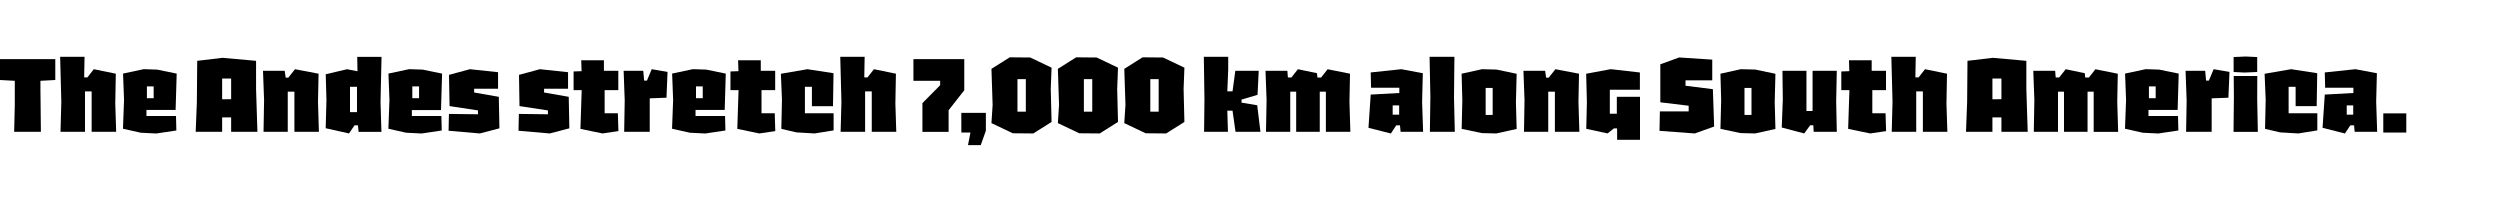 <svg id="Capa_1" data-name="Capa 1" xmlns="http://www.w3.org/2000/svg" viewBox="0 0 2500 200"><title>Likan</title><path d="M55.29,80l-14.85.81v8.27l.45,42.75H14.16l.63-27.09V80.81L0,80V59.12H55.29Z"/><path d="M61.32,101.68l-1.17-44.9H84.54l-.36,20.61h3.24l6.39-8.19,22,4.5-.54,29.87.9,28.26H91.65V91.42H85v40.41H60.51Z"/><path d="M140.79,132.73l-17.82-4,1.08-28.89-1-26.27,20.7-4.41,13.41.45,19.53,4-1.08,36.35H146.46V116H176l.36,14.49-20.07,3Zm12.87-34.56V86.38h-6.75V98.17Z"/><path d="M196.86,102.22l.36-41.39,25.19-3,33.66,3V89.08l1.35,42.75H231.14v-14.4h-9v14.4H195.69Zm34.28-3V78.56h-9V99.25Z"/><path d="M264.08,99.88,263,70.82h21.69l1,6.84h2.61L295,69.2l23.58,4.5L318,101.77l.9,30.06H294.41V91.69h-6.66v40.14H263.54Z"/><path d="M326.45,99.88l-.72-25.64,21.33-5,10.44,2-.27-14.4h24.3l-1,45,.9,30.06H358.58l-.63-6.57h-3.42L349,133.45l-23.31-5.22ZM357,112.12V86.83h-7v25.29Z"/><path d="M406.19,132.73l-17.81-4,1.07-28.89-1-26.27,20.7-4.41,13.41.45,19.53,4L441,110.05H411.86V116h29.52l.36,14.49-20.07,3Zm12.87-34.56V86.38h-6.75V98.17Z"/><path d="M479.81,133.45l-31.23-2.7.36-16.83,29.07.36v-3.87l-28.44-4.32L449,74.87l20.88-5.67,28.17,3V88.72H474.14V92.5l24.66,4.32.63,31.5Z"/><path d="M549.74,133.45l-31.23-2.7.36-16.83,29.07.36v-3.87l-28.44-4.32L519,74.87l20.88-5.67,28.17,3V88.72H544.07V92.5l24.66,4.32.63,31.5Z"/><path d="M580.43,128.86l1.26-38.7h-8.1V71.45l8-.27-.36-10.89h22.68V70.82h14.4V90.16H604.64v23.13h13.23l.54,17.82-15.93,2.34Z"/><path d="M624.71,100.33l-1.08-29.51h19.62l.9,9.8h2.79l4.77-11.42,15.84,2.7-1.08,25.82-16.74.63v33.48H624.17Z"/><path d="M689.87,132.73l-17.82-4,1.08-28.89-1-26.27,20.7-4.41,13.41.45,19.53,4-1.08,36.35H695.54V116h29.52l.36,14.49-20.07,3Zm12.87-34.56V86.38H696V98.17Z"/><path d="M737.3,128.86l1.26-38.7h-8.1V71.45l8-.27-.36-10.89h22.68V70.82h14.4V90.16H761.51v23.13h13.23l.54,17.82-15.93,2.34Z"/><path d="M807.41,69.2l26.1,4L833,106.18H811.91V86.83h-7v26.46H833.6v17.1l-19,3.06-18.27-1.08-15-3.51.63-29-1.08-26.09Z"/><path d="M841.43,101.68l-1.17-44.9h24.39l-.36,20.61h3.24l6.39-8.19,22,4.5-.54,29.87.9,28.26H871.76V91.42H865.1v40.41H840.62Z"/><path d="M922.42,103.12l17.73-17.91v-4.4H913.42V59.12h50.85V90.25l-15.66,20v21.6H922.42Z"/><path d="M961.31,112.84h24.56v17.91l-5.13,14.4H968l2.44-12.6h-9.09Z"/><path d="M991.45,123.1l1.17-18.18-1.17-36.08,18.27-11.52,20.52.18,21.33,10.17-.81,21.41.81,32.85-18.27,11.52-20.52-.18Zm34.38-11.43V79.1h-8.37v32.57Z"/><path d="M1057.87,123.1l1.17-18.18-1.17-36.08,18.27-11.52,20.52.18L1118,67.67l-.81,21.41.81,32.85-18.27,11.52-20.52-.18Zm34.38-11.43V79.1h-8.37v32.57Z"/><path d="M1124.29,123.1l1.17-18.18-1.17-36.08,18.27-11.52,20.52.18,21.33,10.17-.81,21.41.81,32.85-18.27,11.52-20.52-.18Zm34.38-11.43V79.1h-8.37v32.57Z"/><path d="M1235.53,131.83l-3-21.15h-5.22l.63,21.15h-23.85l.36-32.85-.63-42.2h24.39V69.47l-.9,21.86h5.22l2.79-20.51h23.4l-1.17,24-16,4.77v3.06l15.66,2.61,3.24,26.55Z"/><path d="M1266.58,99.88l-1.08-29.06h21.87l.54,6.66h3.51l6.48-8.28,19.08,4,.45,4.32h3.69l6.48-8.28L1350,73.7l-.54,28.07.9,30.06h-24.48V91.69h-6.12v40.14h-23.58V91.69h-5.94v40.14H1266Z"/><path d="M1370.71,94.57,1399.33,93V87.73h-28.26l-.36-15.29,30.6-3.24,21.51,4-.72,28.52,1,30.06h-22.5l-.63-6.48h-3.69l-5.4,8.19-22.41-5.67Zm28.44,20.07v-9.27h-6.48v9.27Z"/><path d="M1430.38,96.73l-.81-39.95h24.84L1454,97.63l.81,34.2h-24.93Z"/><path d="M1462.33,100.33l-.72-26.63L1482,69.2l14.49.36,20.16,4.23-.72,28.43.72,26.73-20.34,4.5-14.49-.36-20.16-4.23Zm30.33,14.58v-27h-7v27Z"/><path d="M1524.52,99.88l-1.08-29.06h21.69l1,6.84h2.61l6.66-8.46L1579,73.7l-.54,28.07.91,30.06h-24.48V91.69h-6.66v40.14H1524Z"/><path d="M1617.12,128.41h-3.24l-6.3,5-21.32-4.59.63-26.64-.72-28.43,24.57-4.59,29.15,3.33V89.71h-30.06v24h7V96.82H1640v43h-22.86Z"/><path d="M1659.87,111.4h28.8v-5.67l-28.35-3.42v-38l18.81-6.84,33.12,2.16V80.35h-26.73v5.4l27.36,3.42,1.26,37.35-19.35,6.93-35.28-2.61Z"/><path d="M1721.16,100.33l-.72-26.63,20.34-4.5,14.49.36,20.16,4.23-.72,28.43.72,26.73-20.34,4.5-14.49-.36-20.16-4.23Zm30.33,14.58v-27h-7v27Z"/><path d="M1836.18,101.77l.63,30.06h-23.13l-.36-6.57h-3.15l-5.94,8.19-22.5-5.94,1.08-27.63-.36-29.06h24V111h6.12V70.82h24.21Z"/><path d="M1848.15,128.86l1.26-38.7h-8.1V71.45l8-.27L1849,60.29h22.68V70.82H1886V90.16h-13.68v23.13h13.23l.54,17.82-15.93,2.34Z"/><path d="M1892.52,101.68l-1.17-44.9h24.39l-.36,20.61h3.24L1925,69.2l22,4.5-.54,29.87.9,28.26h-24.48V91.42h-6.66v40.41h-24.48Z"/><path d="M1967.13,102.22l.36-41.39,25.2-3,33.66,3V89.08l1.35,42.75h-26.28v-14.4h-9v14.4H1966Zm34.29-3V78.56h-9V99.25Z"/><path d="M2034.36,99.88l-1.08-29.06h21.87l.54,6.66h3.51l6.48-8.28,19.08,4,.45,4.32h3.69l6.48-8.28,22.41,4.5-.54,28.07.9,30.06h-24.48V91.69h-6.12v40.14H2064V91.69H2058v40.14h-24.21Z"/><path d="M2142.81,132.73l-17.82-4,1.08-28.89-1-26.27,20.7-4.41,13.41.45,19.53,4-1.08,36.35h-29.16V116H2178l.36,14.49-20.07,3Zm12.87-34.56V86.38h-6.75V98.17Z"/><path d="M2186.64,100.33l-1.08-29.51h19.62l.9,9.8h2.79l4.77-11.42,15.84,2.7-1.08,25.82-16.74.63v33.48H2186.1Z"/><path d="M2233.89,97.54,2233.71,76h23.58l-.09,22.58.63,33.3h-24.3Zm-.27-40.49,12.06-.54,11.52.54V72l-12.78.54-10.8-.54Z"/><path d="M2291.12,69.2l26.1,4-.54,32.93h-21.06V86.83h-7v26.46h28.7v17.1l-19,3.06-18.27-1.08-15-3.51.63-29-1.08-26.09Z"/><path d="M2324.79,94.57,2353.4,93V87.73h-28.25l-.36-15.29,30.59-3.24,21.51,4-.72,28.52,1,30.06h-22.5l-.63-6.48h-3.69l-5.4,8.19-22.4-5.67Zm28.43,20.07v-9.27h-6.48v9.27Z"/><path d="M2383.29,113.38h23v19.17h-23Z"/></svg>